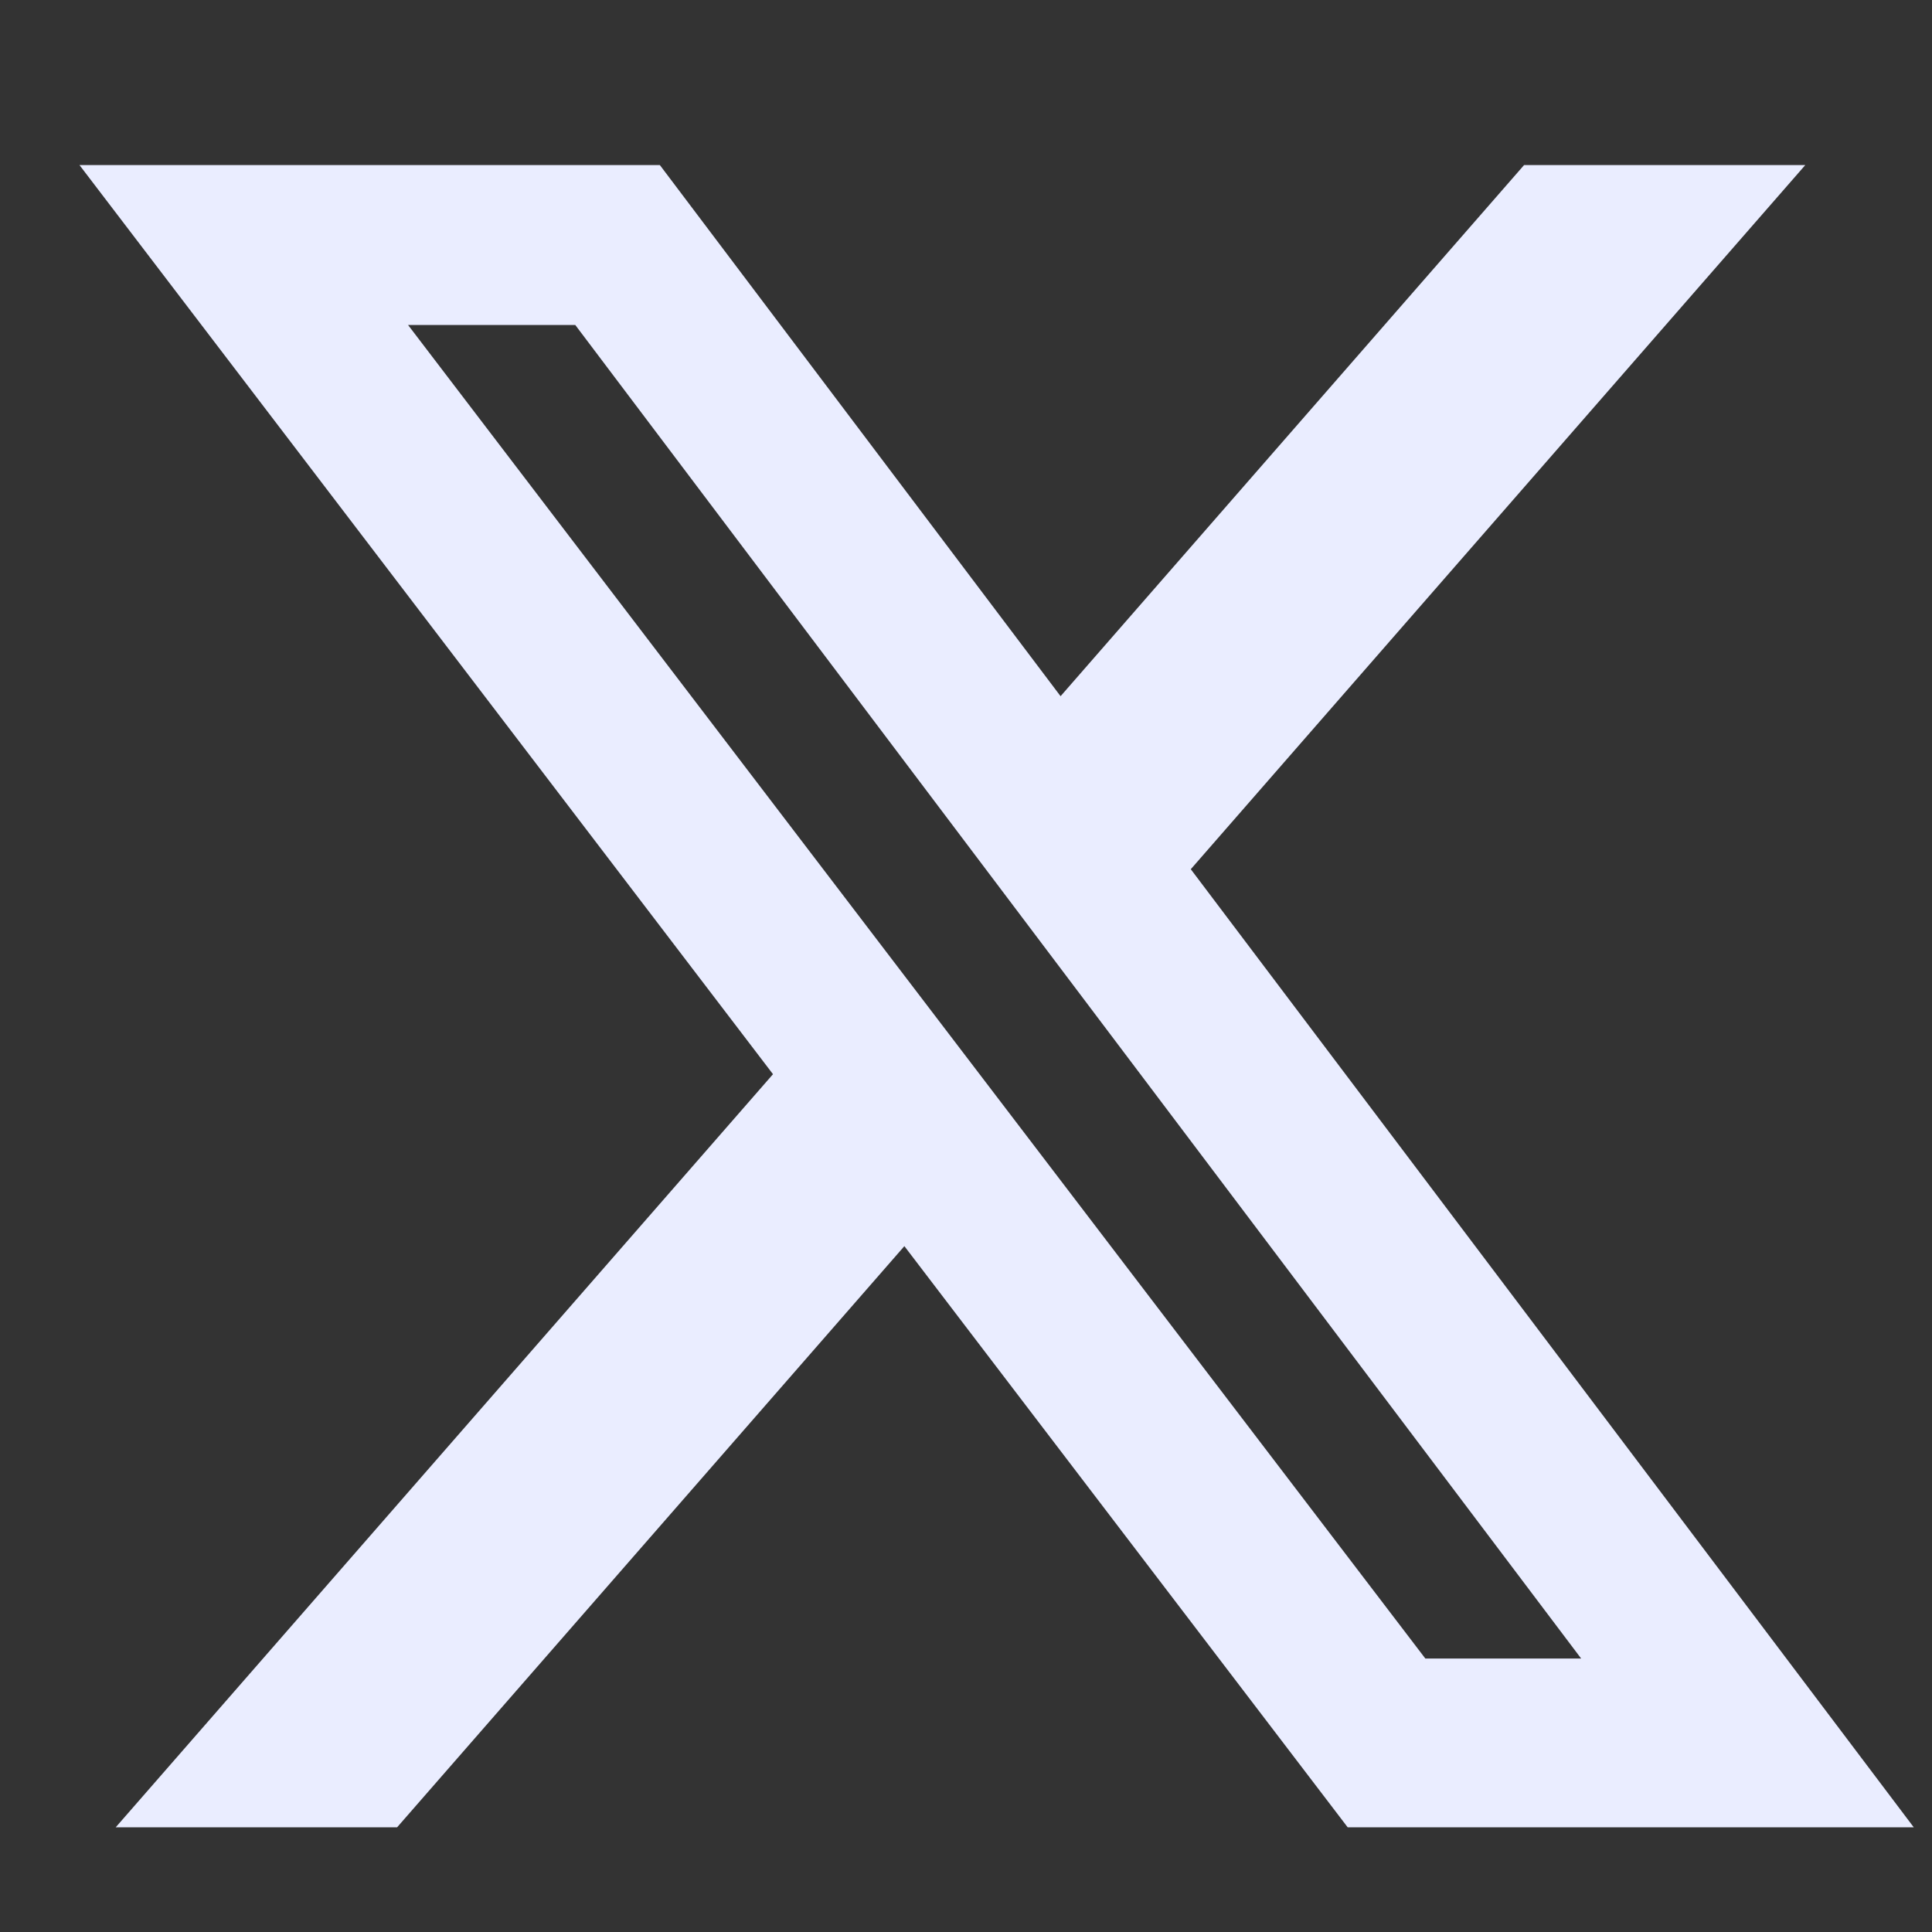 <svg width="20" height="20" viewBox="0 0 20 20" fill="none" xmlns="http://www.w3.org/2000/svg">
<rect x="0" y="0" width="20" height="20" fill="#333333" stroke="none"/>
<path d="M6.831 1.709L10.979 7.207L15.777 1.709H18.688L12.327 8.998L19.811 18.916H13.951L9.362 12.9L4.111 18.916H1.198L8.002 11.12L0.823 1.709H6.831ZM5.955 3.364H4.224L14.755 17.169H16.368L5.955 3.364Z" fill="#EAEDFF"/>
</svg>
